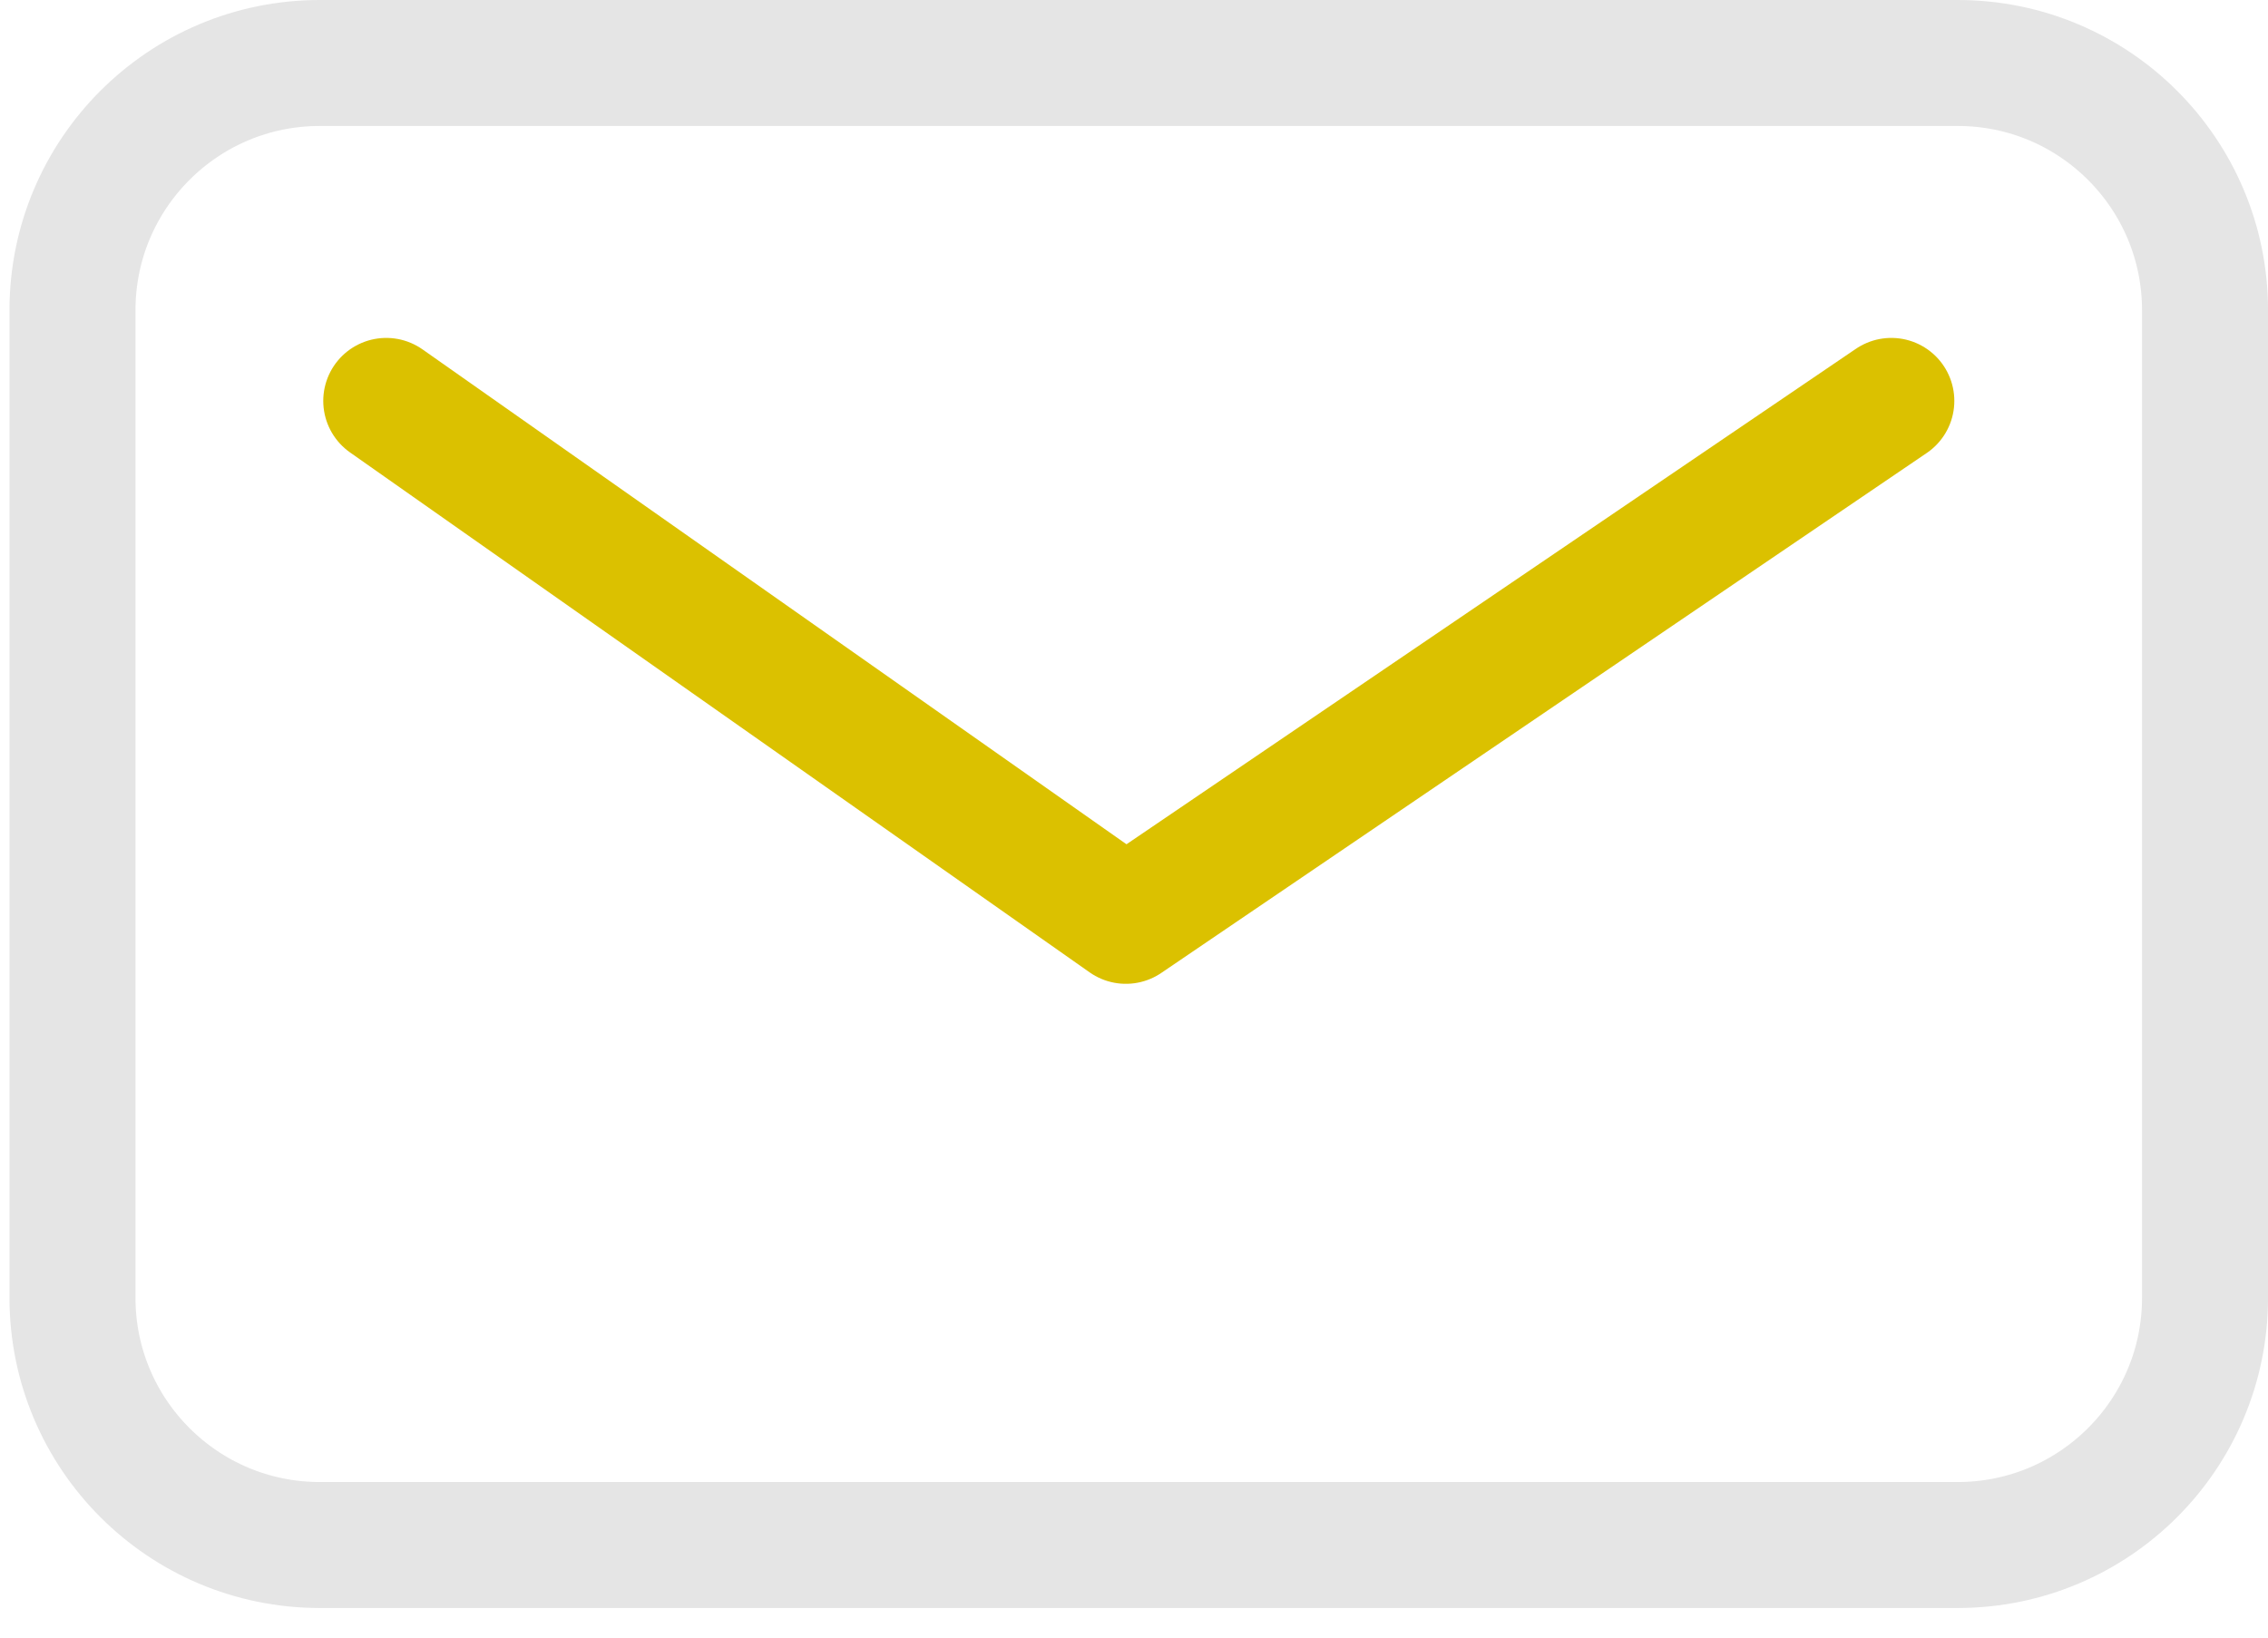 <svg xmlns="http://www.w3.org/2000/svg" width="72" height="52" viewBox="0 0 72 52" fill="none">
  <path
    d="M62.151 2H10.151C5.815 2 2.301 5.515 2.301 9.85V41.21C2.301 45.545 5.815 49.06 10.151 49.06H62.151C66.486 49.06 70.001 45.545 70.001 41.21V9.85C70.001 5.515 66.486 2 62.151 2Z"
    stroke="#E5E5E5"
    stroke-width="4"
    stroke-linecap="round"
    stroke-linejoin="round"
  />
  <path
    d="M60.042 12.73L35.742 29.24L12.262 12.73"
    stroke="#DBC100"
    stroke-width="4"
    stroke-linecap="round"
    stroke-linejoin="round"
  />
</svg>
